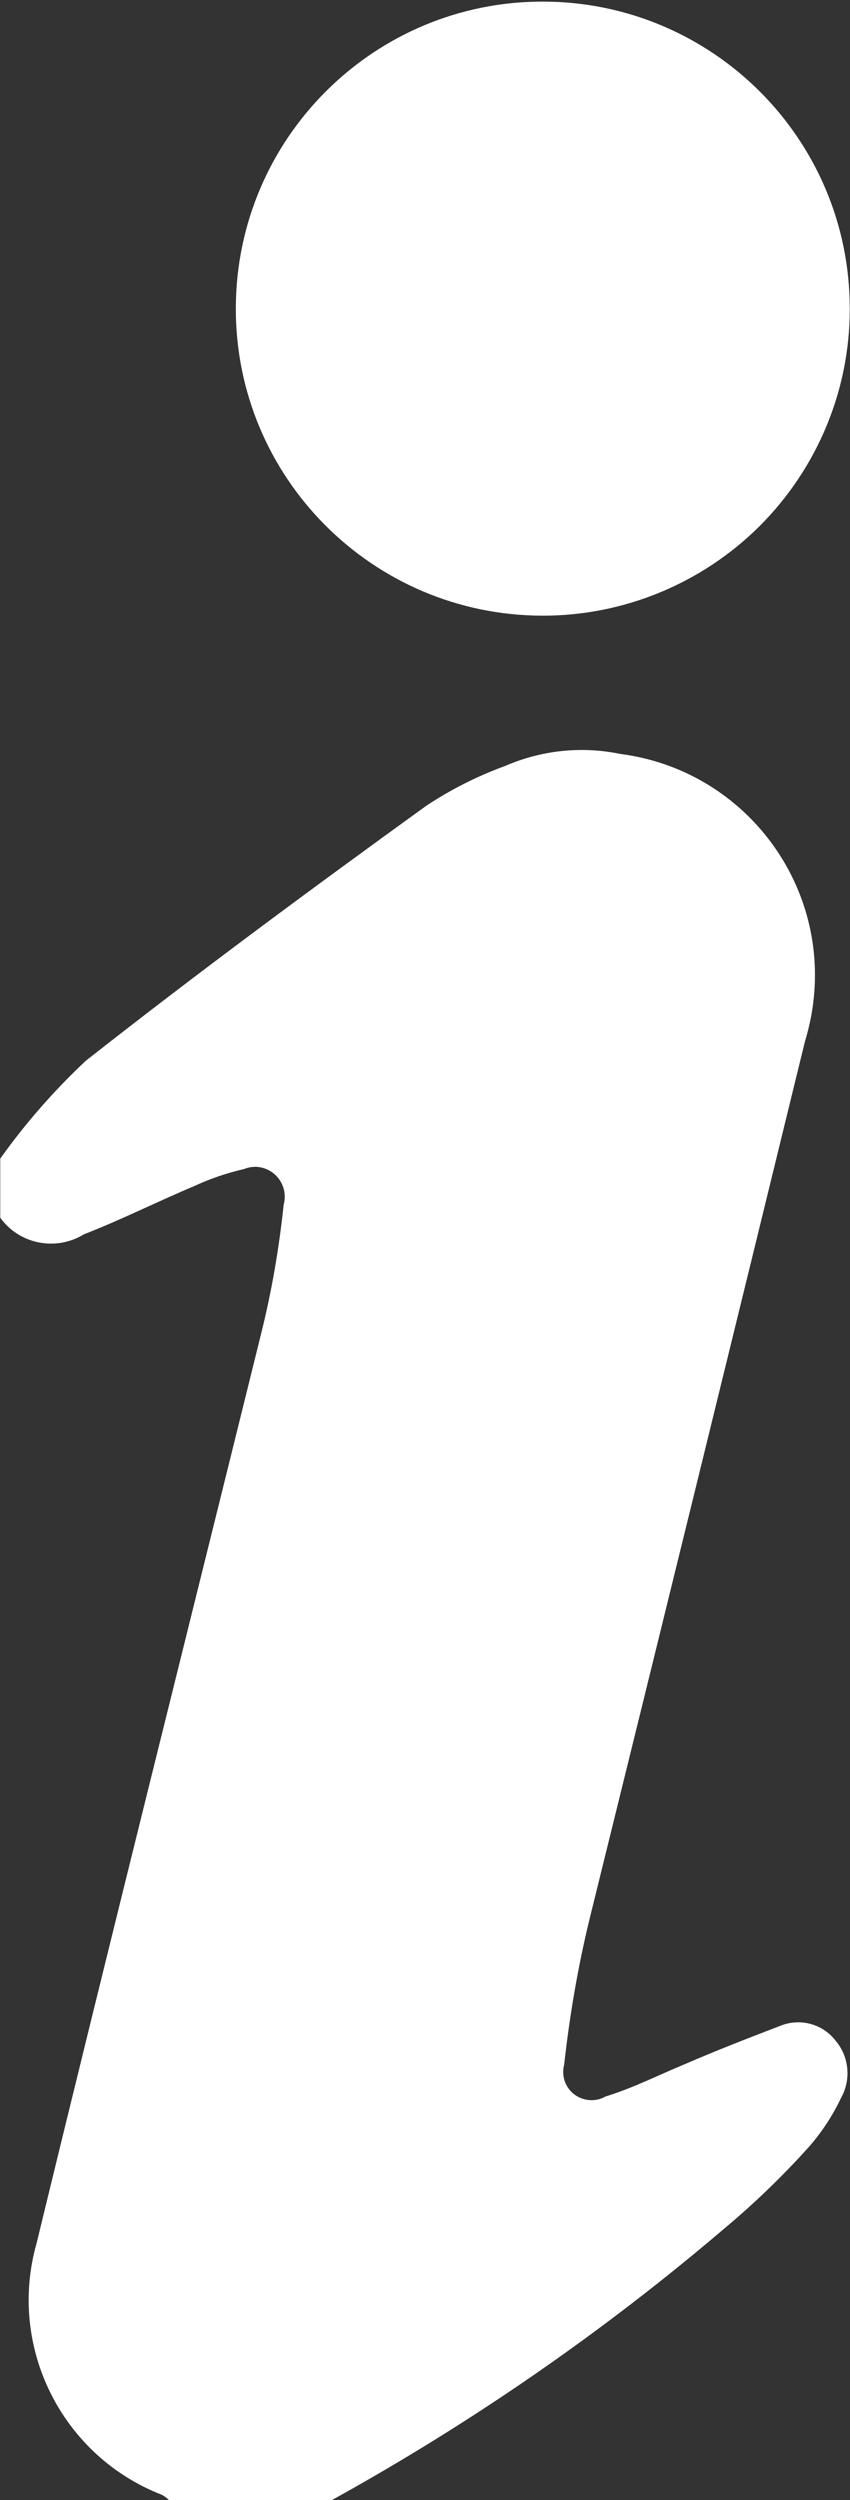 <?xml version="1.0" encoding="UTF-8"?>
<svg xmlns="http://www.w3.org/2000/svg" xmlns:xlink="http://www.w3.org/1999/xlink" id="Layer_2" viewBox="0 0 31.79 93.48">
  <rect x="0" y="0" width="31.79" height="93.48" fill="#333333" stroke="none"/>
  <defs>
    <style>.cls-1{fill:none;}.cls-2{clip-path:url(#clippath);}.cls-3{fill:#fff;}</style>
    <clipPath id="clippath">
      <rect class="cls-1" width="31.79" height="93.48"></rect>
    </clipPath>
  </defs>
  <g id="Layer_1-2">
    <g class="cls-2">
      <g id="Group_4">
        <path id="Path_12" class="cls-3" d="m12.4,93.48h-6.08c-.08-.08-.17-.15-.27-.2-3.75-1.46-5.78-5.54-4.68-9.41,2.76-11.37,5.61-22.72,8.41-34.06.39-1.57.66-3.16.83-4.77.16-.59-.18-1.2-.77-1.37-.24-.07-.49-.05-.71.04-.65.15-1.27.36-1.87.64-1.38.58-2.73,1.26-4.12,1.8h0c-1.04.64-2.41.38-3.13-.62v-2.21c.94-1.32,2.01-2.54,3.19-3.65,4.17-3.28,8.41-6.41,12.74-9.54.92-.61,1.91-1.11,2.95-1.49,1.36-.59,2.86-.75,4.31-.45,4.57.59,7.8,4.77,7.21,9.34-.06.48-.17.96-.31,1.43-2.67,10.94-5.36,21.89-8.06,32.83-.43,1.78-.74,3.59-.94,5.41-.15.56.18,1.14.75,1.29.26.07.55.04.79-.1,1.02-.31,1.98-.8,2.97-1.21,1.2-.52,2.44-1,3.64-1.46.72-.26,1.53-.03,2,.58.51.6.59,1.46.2,2.15-.3.64-.69,1.23-1.15,1.77-1,1.12-2.09,2.17-3.24,3.13-4.53,3.86-9.44,7.25-14.65,10.13h0Z"></path>
        <path id="Path_13" class="cls-3" d="m20.27,23.02c-6.34-.02-11.47-5.17-11.45-11.51C8.84,5.17,13.99.04,20.33.06c6.34.02,11.47,5.17,11.45,11.51,0,3.04-1.22,5.95-3.37,8.1-2.16,2.15-5.09,3.36-8.14,3.35h0Z"></path>
      </g>
    </g>
  </g>
</svg>
